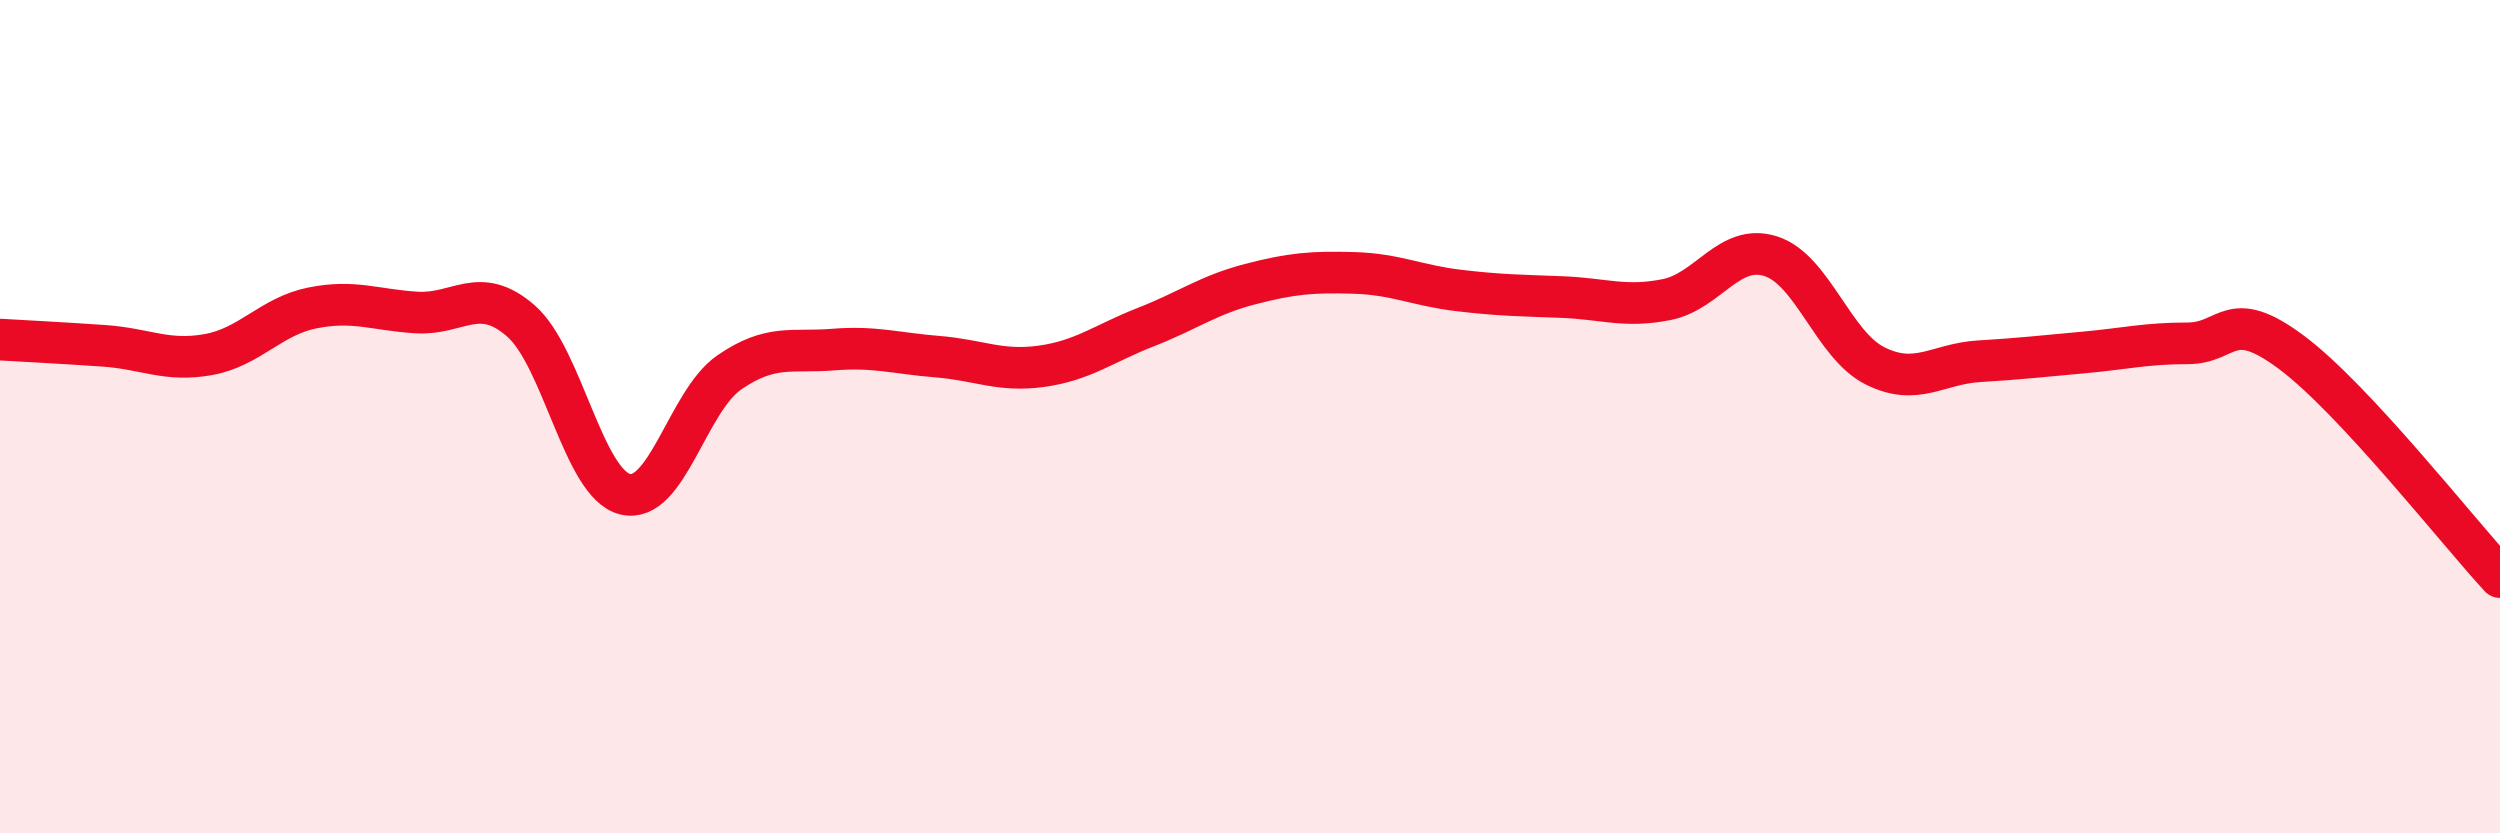 
    <svg width="60" height="20" viewBox="0 0 60 20" xmlns="http://www.w3.org/2000/svg">
      <path
        d="M 0,8.15 C 0.5,8.18 1.5,8.23 2.5,8.3 C 3.5,8.37 4,8.69 5,8.51 C 6,8.33 6.5,7.59 7.5,7.39 C 8.5,7.19 9,7.44 10,7.5 C 11,7.56 11.5,6.83 12.5,7.7 C 13.5,8.57 14,11.61 15,11.86 C 16,12.11 16.5,9.63 17.5,8.94 C 18.5,8.25 19,8.47 20,8.39 C 21,8.31 21.5,8.48 22.5,8.56 C 23.5,8.64 24,8.93 25,8.79 C 26,8.65 26.5,8.24 27.5,7.85 C 28.5,7.46 29,7.08 30,6.82 C 31,6.56 31.5,6.52 32.5,6.55 C 33.5,6.58 34,6.85 35,6.97 C 36,7.09 36.5,7.09 37.5,7.13 C 38.5,7.17 39,7.39 40,7.19 C 41,6.99 41.5,5.83 42.5,6.15 C 43.5,6.47 44,8.28 45,8.78 C 46,9.28 46.5,8.73 47.5,8.67 C 48.5,8.61 49,8.55 50,8.46 C 51,8.37 51.5,8.24 52.5,8.24 C 53.5,8.24 53.5,7.34 55,8.46 C 56.5,9.58 59,12.77 60,13.85L60 20L0 20Z"
        fill="#EB0A25"
        opacity="0.1"
        stroke-linecap="round"
        stroke-linejoin="round"
      />
      <path
        d="M 0,8.15 C 0.5,8.18 1.5,8.23 2.5,8.3 C 3.5,8.37 4,8.69 5,8.51 C 6,8.33 6.5,7.59 7.5,7.39 C 8.5,7.19 9,7.44 10,7.5 C 11,7.56 11.5,6.83 12.5,7.7 C 13.5,8.57 14,11.61 15,11.86 C 16,12.11 16.5,9.63 17.5,8.94 C 18.5,8.25 19,8.47 20,8.39 C 21,8.31 21.5,8.48 22.5,8.56 C 23.5,8.64 24,8.93 25,8.79 C 26,8.65 26.5,8.24 27.5,7.85 C 28.5,7.46 29,7.08 30,6.82 C 31,6.56 31.5,6.52 32.5,6.55 C 33.5,6.58 34,6.85 35,6.97 C 36,7.09 36.5,7.09 37.5,7.13 C 38.5,7.17 39,7.39 40,7.19 C 41,6.99 41.5,5.83 42.5,6.15 C 43.5,6.47 44,8.28 45,8.78 C 46,9.28 46.5,8.73 47.5,8.67 C 48.5,8.61 49,8.55 50,8.46 C 51,8.37 51.5,8.24 52.5,8.24 C 53.5,8.24 53.5,7.34 55,8.46 C 56.5,9.58 59,12.77 60,13.85"
        stroke="#EB0A25"
        stroke-width="1"
        fill="none"
        stroke-linecap="round"
        stroke-linejoin="round"
      />
    </svg>
  